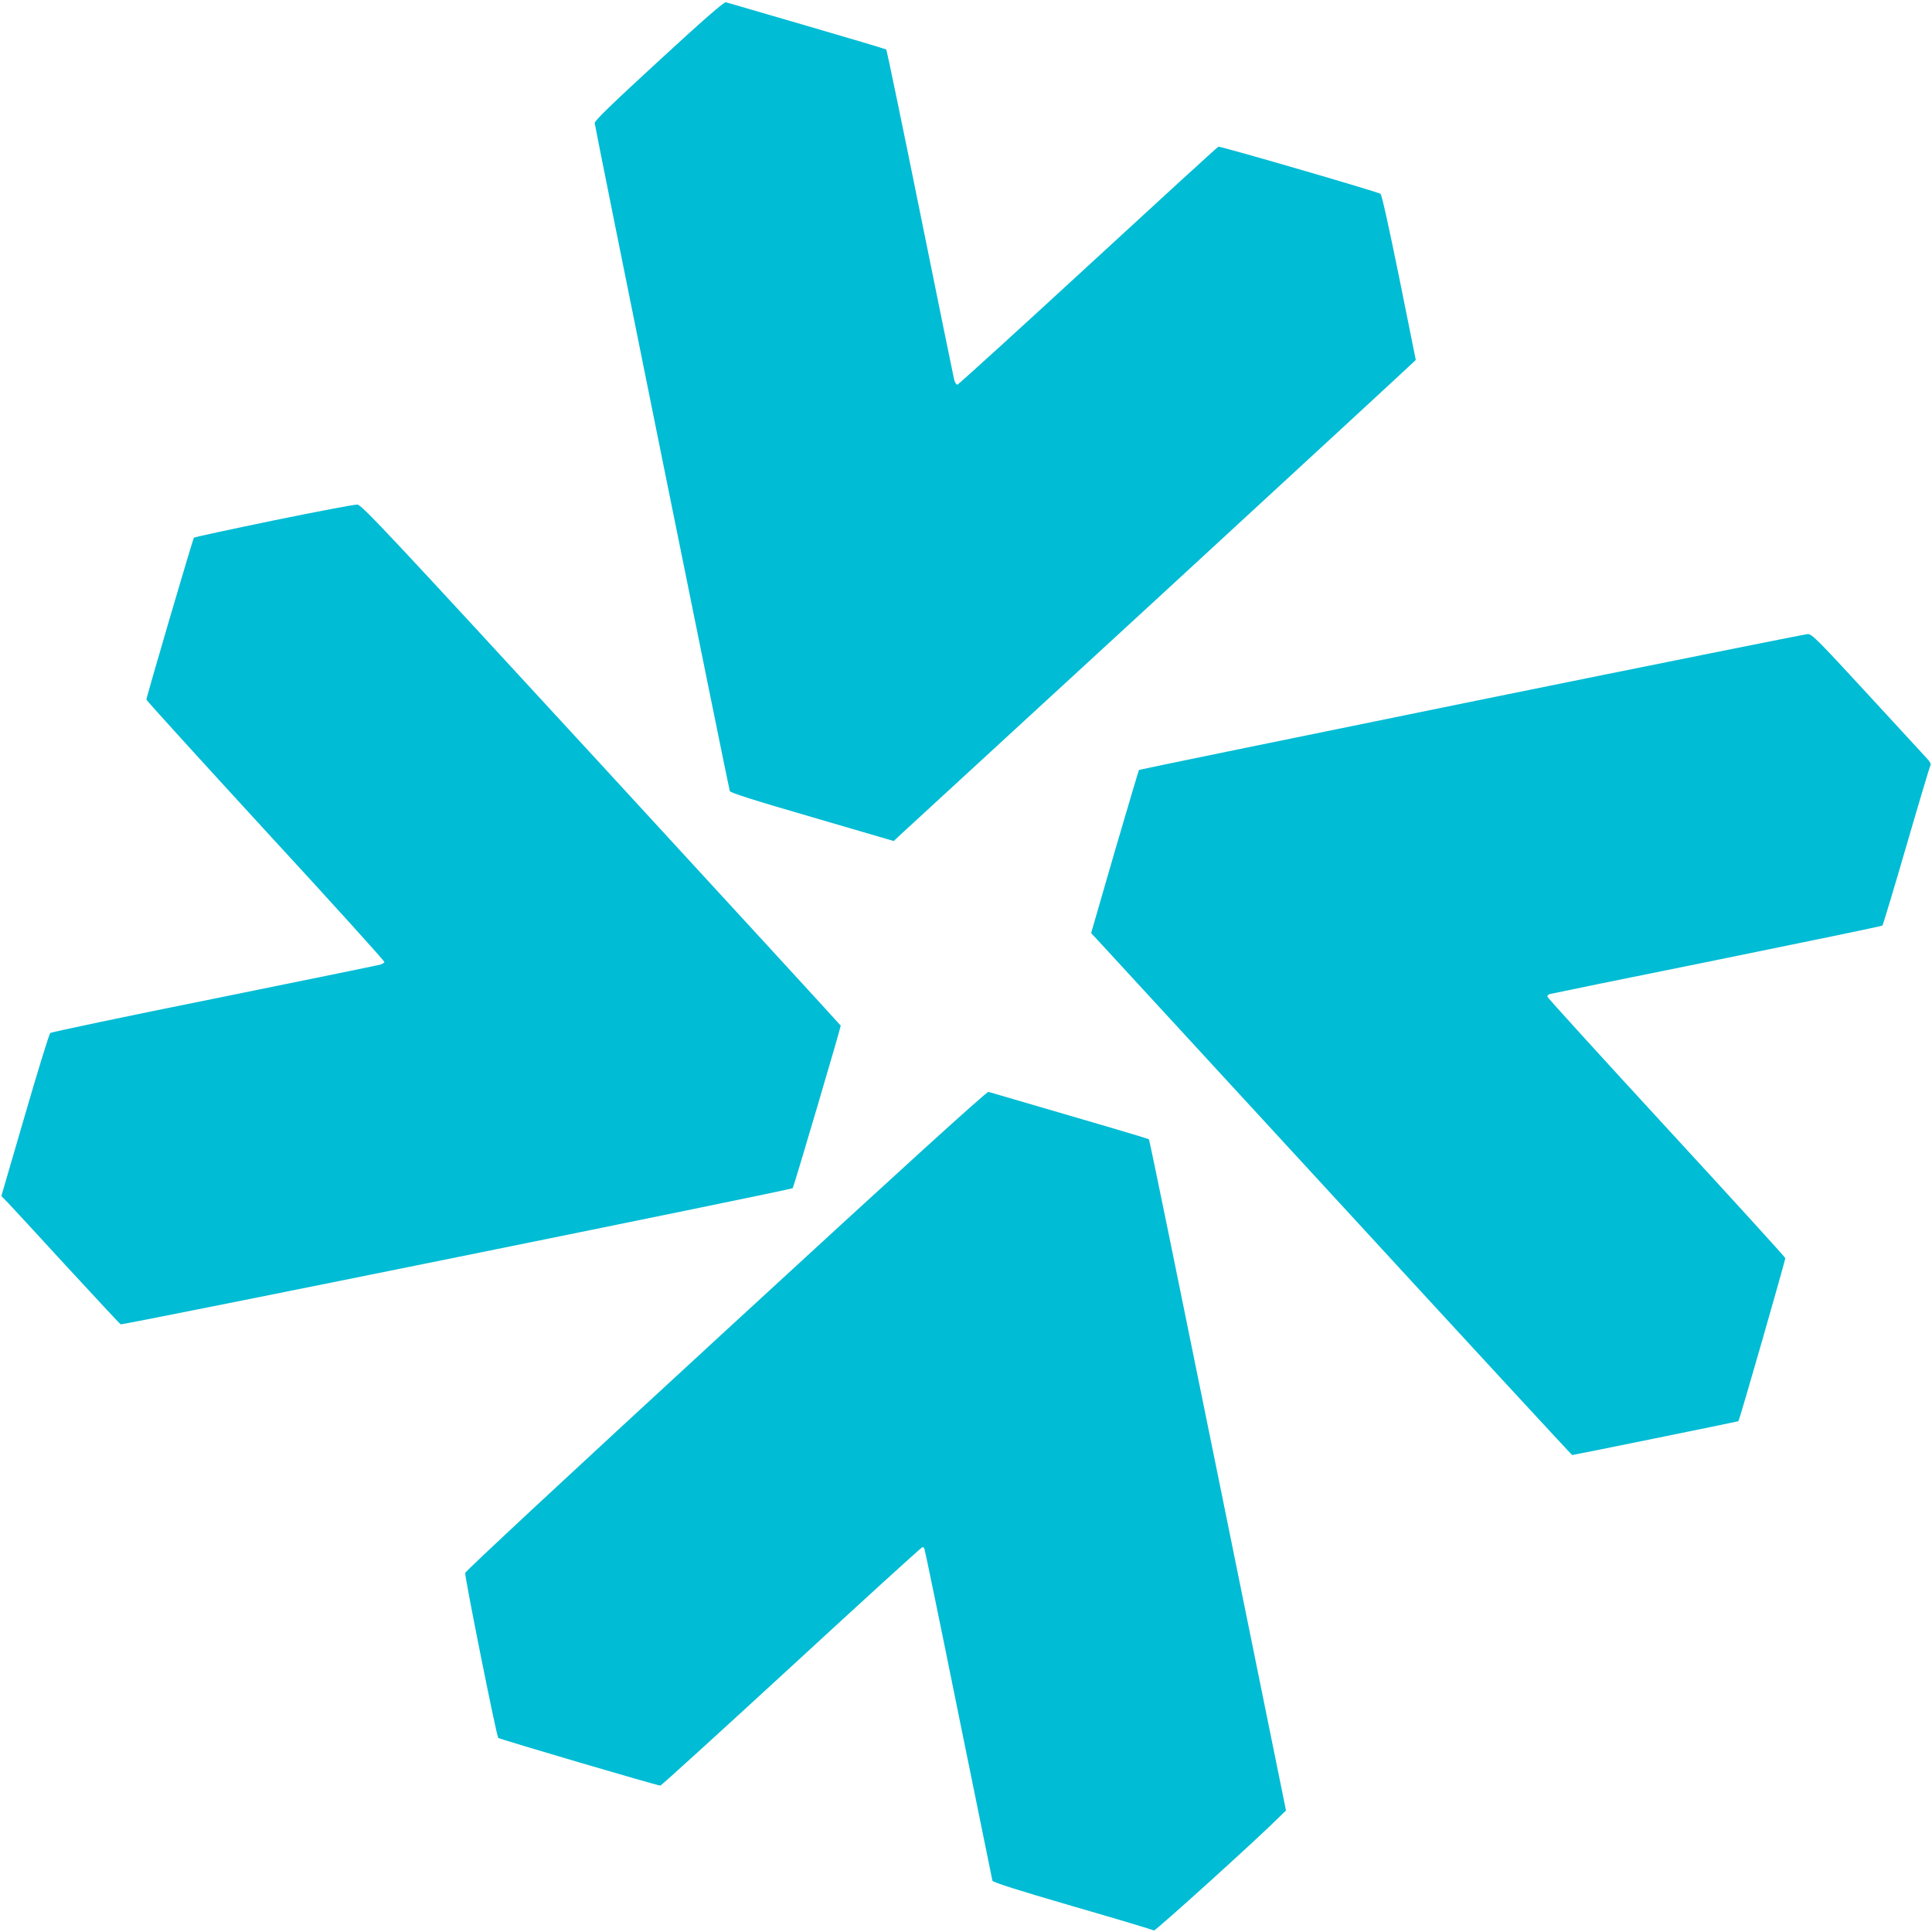 <?xml version="1.0" standalone="no"?>
<!DOCTYPE svg PUBLIC "-//W3C//DTD SVG 20010904//EN"
 "http://www.w3.org/TR/2001/REC-SVG-20010904/DTD/svg10.dtd">
<svg version="1.0" xmlns="http://www.w3.org/2000/svg"
 width="1280pt" height="1280pt" viewBox="0 0 1280 1280"
 preserveAspectRatio="xMidYMid meet">
<g transform="translate(0,1280) scale(0.1,-0.1)"
fill="#00bcd4" stroke="none">
<path d="M4366 12398 c-308 -283 -426 -397 -426 -413 0 -20 884 -4388 895
-4426 4 -11 156 -60 546 -173 l540 -158 47 44 c26 24 804 740 1730 1591 925
852 1682 1550 1682 1552 0 1 -50 248 -110 546 -71 348 -115 548 -124 555 -18
13 -1062 317 -1074 312 -5 -1 -393 -356 -862 -788 -469 -432 -859 -786 -866
-788 -8 -2 -17 12 -23 35 -5 21 -107 520 -226 1108 -119 589 -220 1073 -223
1077 -4 3 -241 74 -527 157 -286 83 -527 154 -536 156 -11 4 -151 -118 -443
-387z"/>
<path d="M1813 9352 c-287 -59 -525 -111 -528 -114 -7 -7 -315 -1056 -315
-1073 0 -6 356 -397 790 -870 435 -472 789 -863 787 -869 -2 -5 -14 -13 -28
-17 -13 -4 -508 -105 -1099 -225 -591 -119 -1081 -222 -1087 -228 -7 -6 -83
-252 -168 -545 l-156 -535 44 -45 c24 -25 200 -216 390 -423 191 -207 351
-379 356 -382 11 -7 4442 891 4453 902 6 6 318 1062 318 1077 0 2 -713 779
-1585 1727 -1442 1567 -1588 1723 -1618 1725 -17 1 -267 -46 -554 -105z"/>
<path d="M9747 8151 c-1208 -246 -2199 -450 -2201 -452 -2 -2 -74 -246 -161
-542 l-156 -539 43 -46 c24 -26 740 -804 1591 -1729 851 -926 1550 -1683 1553
-1683 10 0 1099 222 1101 224 8 7 313 1071 311 1081 -2 7 -356 396 -788 865
-432 469 -786 859 -788 866 -2 7 5 15 15 18 10 3 509 105 1108 226 600 122
1093 224 1097 228 3 4 75 241 158 527 83 286 155 526 159 533 5 9 -1 24 -18
42 -14 15 -192 208 -395 429 -338 367 -372 401 -400 400 -17 -1 -1020 -202
-2229 -448z"/>
<path d="M4809 3985 c-1040 -957 -1725 -1594 -1727 -1606 -4 -24 207 -1080
219 -1093 7 -8 1053 -316 1074 -316 6 0 397 356 869 790 472 435 862 790 867
790 4 0 10 -4 13 -9 3 -4 105 -498 226 -1097 122 -599 223 -1096 225 -1104 4
-11 164 -62 532 -169 291 -84 533 -157 538 -161 8 -6 695 615 837 758 l38 37
-451 2220 c-248 1221 -453 2223 -457 2227 -6 5 -386 117 -1063 314 -12 3 -559
-494 -1740 -1581z"/>
</g>
</svg>
